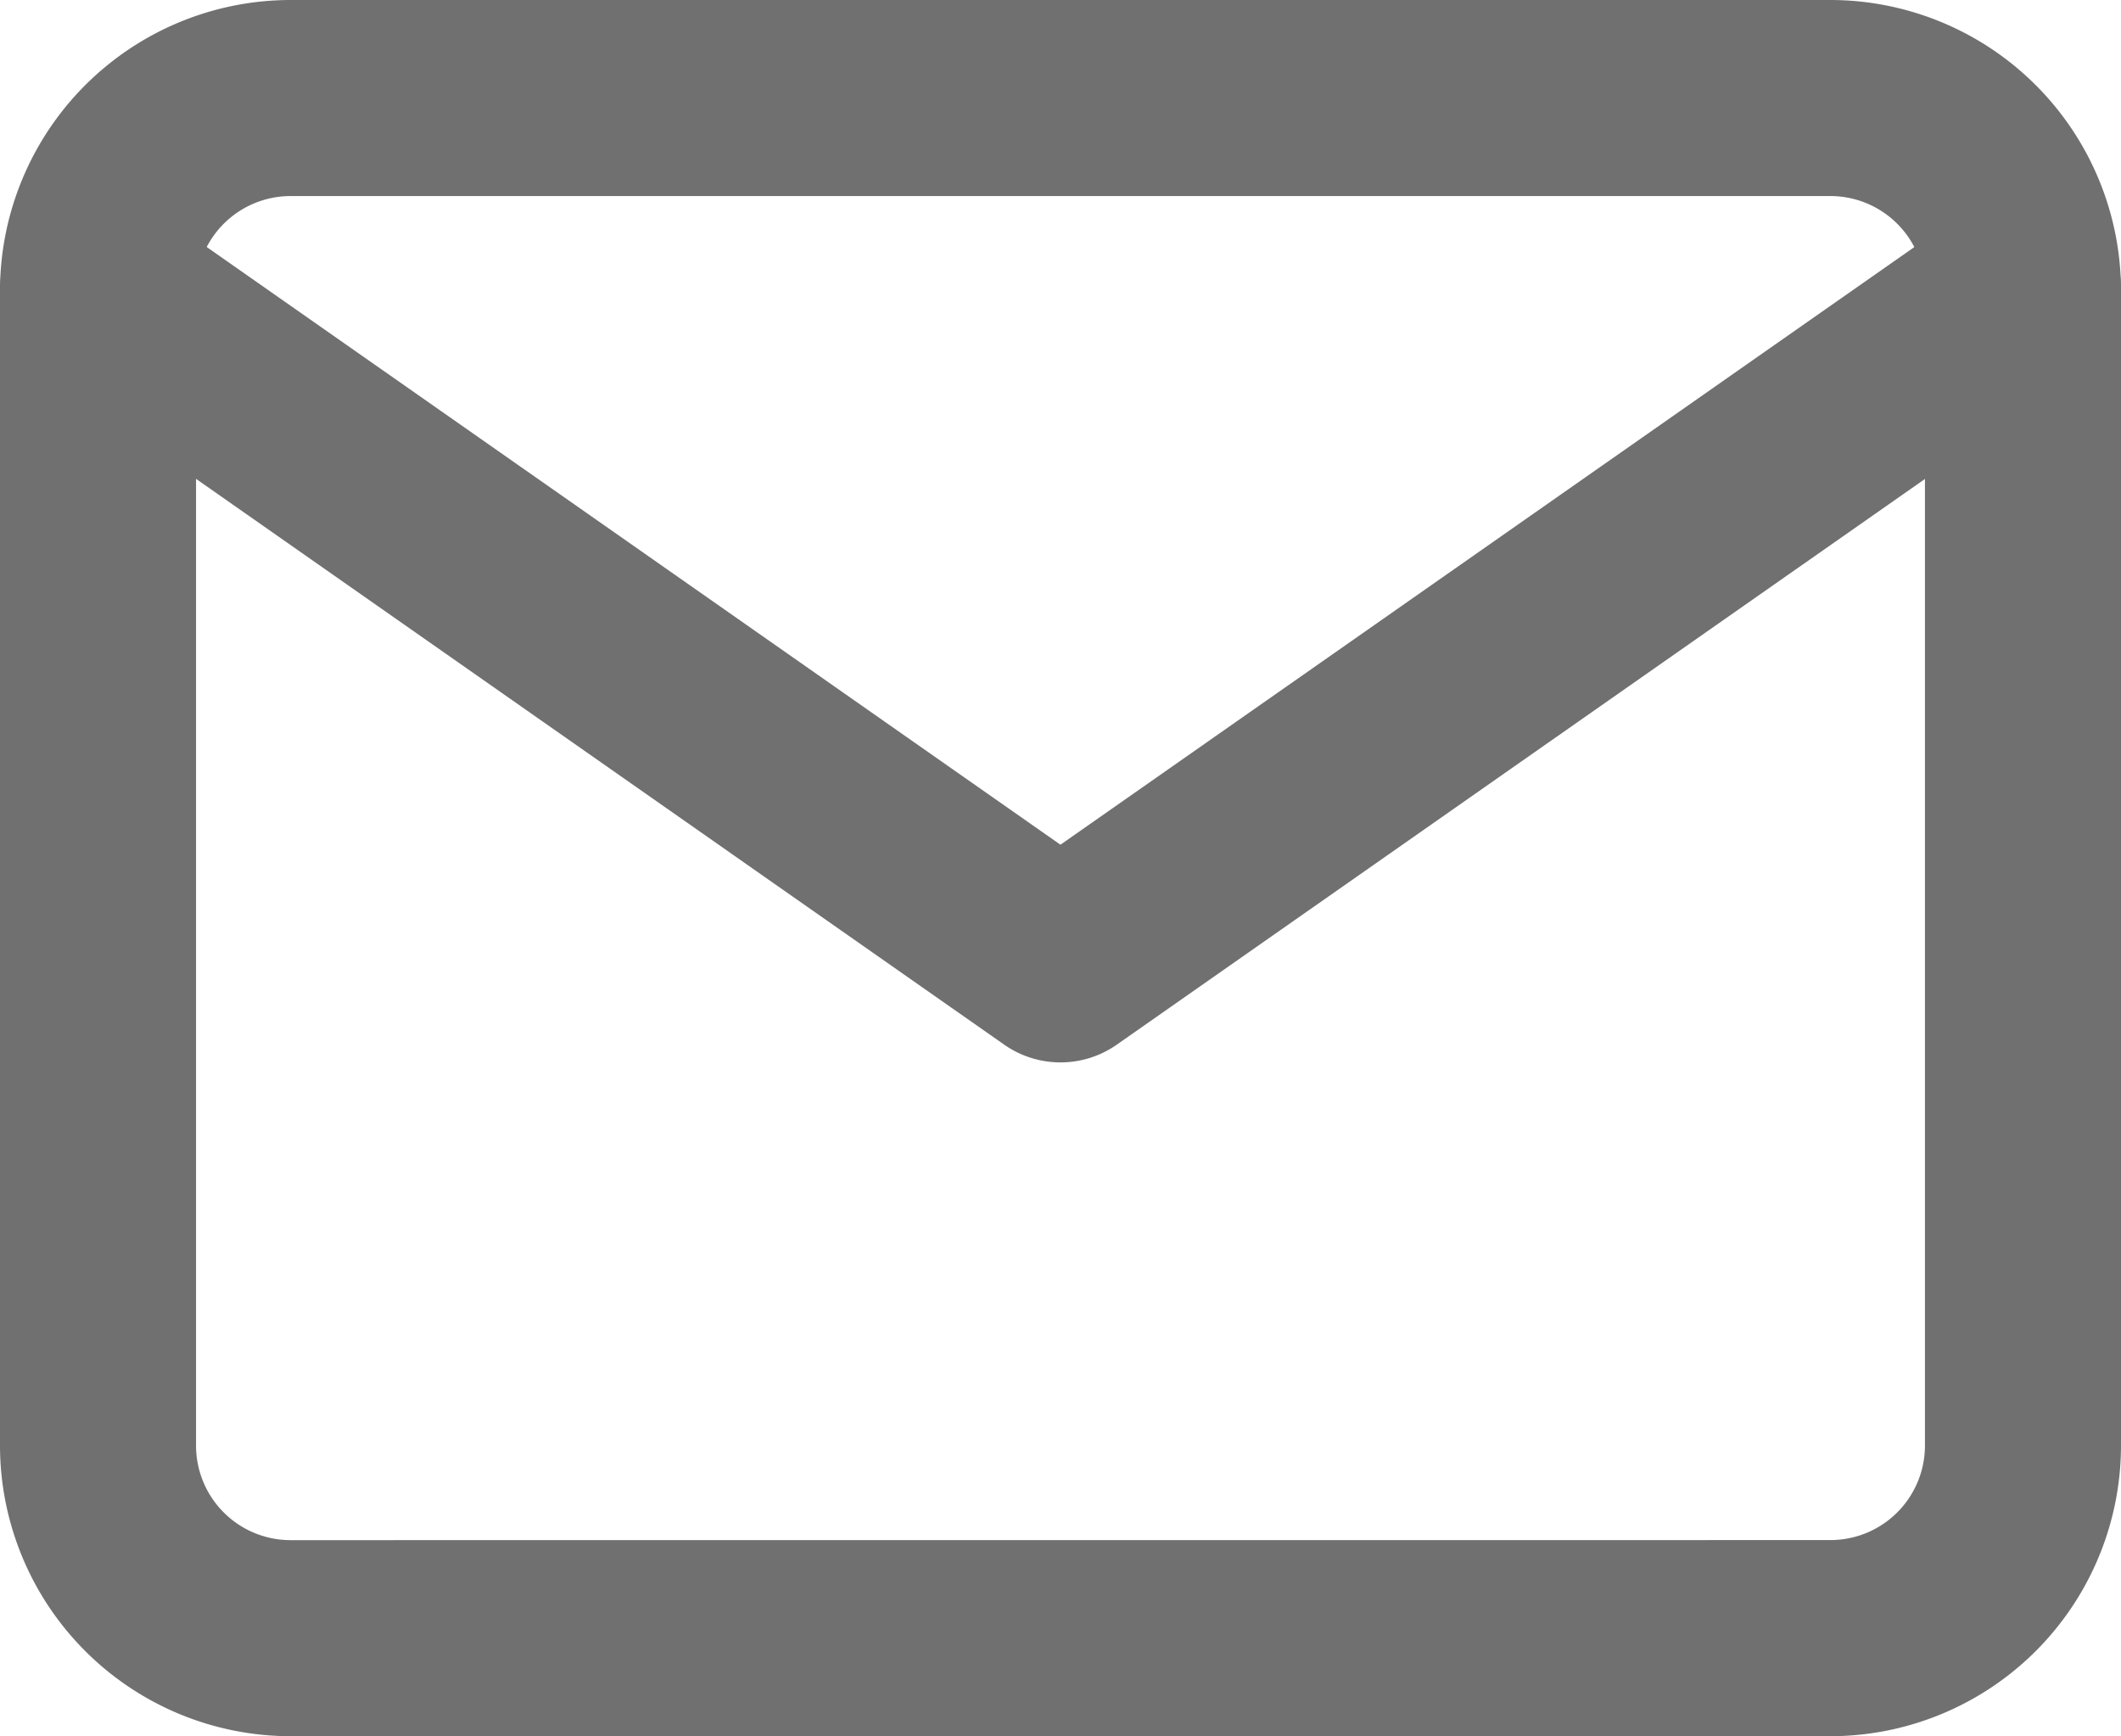 <svg xmlns="http://www.w3.org/2000/svg" width="32.457" height="26.565"><g data-name="Icon feather-mail" fill="#707070"><path data-name="Path 1" d="M4.446 0h23.565a4.451 4.451 0 0 1 4.446 4.446V22.12a4.451 4.451 0 0 1-4.446 4.446H4.446A4.451 4.451 0 0 1 0 22.12V4.446A4.451 4.451 0 0 1 4.446 0Zm23.565 23.565a1.447 1.447 0 0 0 1.446-1.446V4.446A1.447 1.447 0 0 0 28.011 3H4.446A1.447 1.447 0 0 0 3 4.446V22.12a1.447 1.447 0 0 0 1.446 1.446Z"/><path data-name="Path 2" d="M16.228 16.256a1.5 1.5 0 0 1-.86-.271L.64 5.675a1.5 1.5 0 1 1 1.72-2.458l13.868 9.708L30.1 3.217a1.5 1.5 0 0 1 1.72 2.458l-14.731 10.31a1.5 1.5 0 0 1-.861.271Z"/></g></svg>
